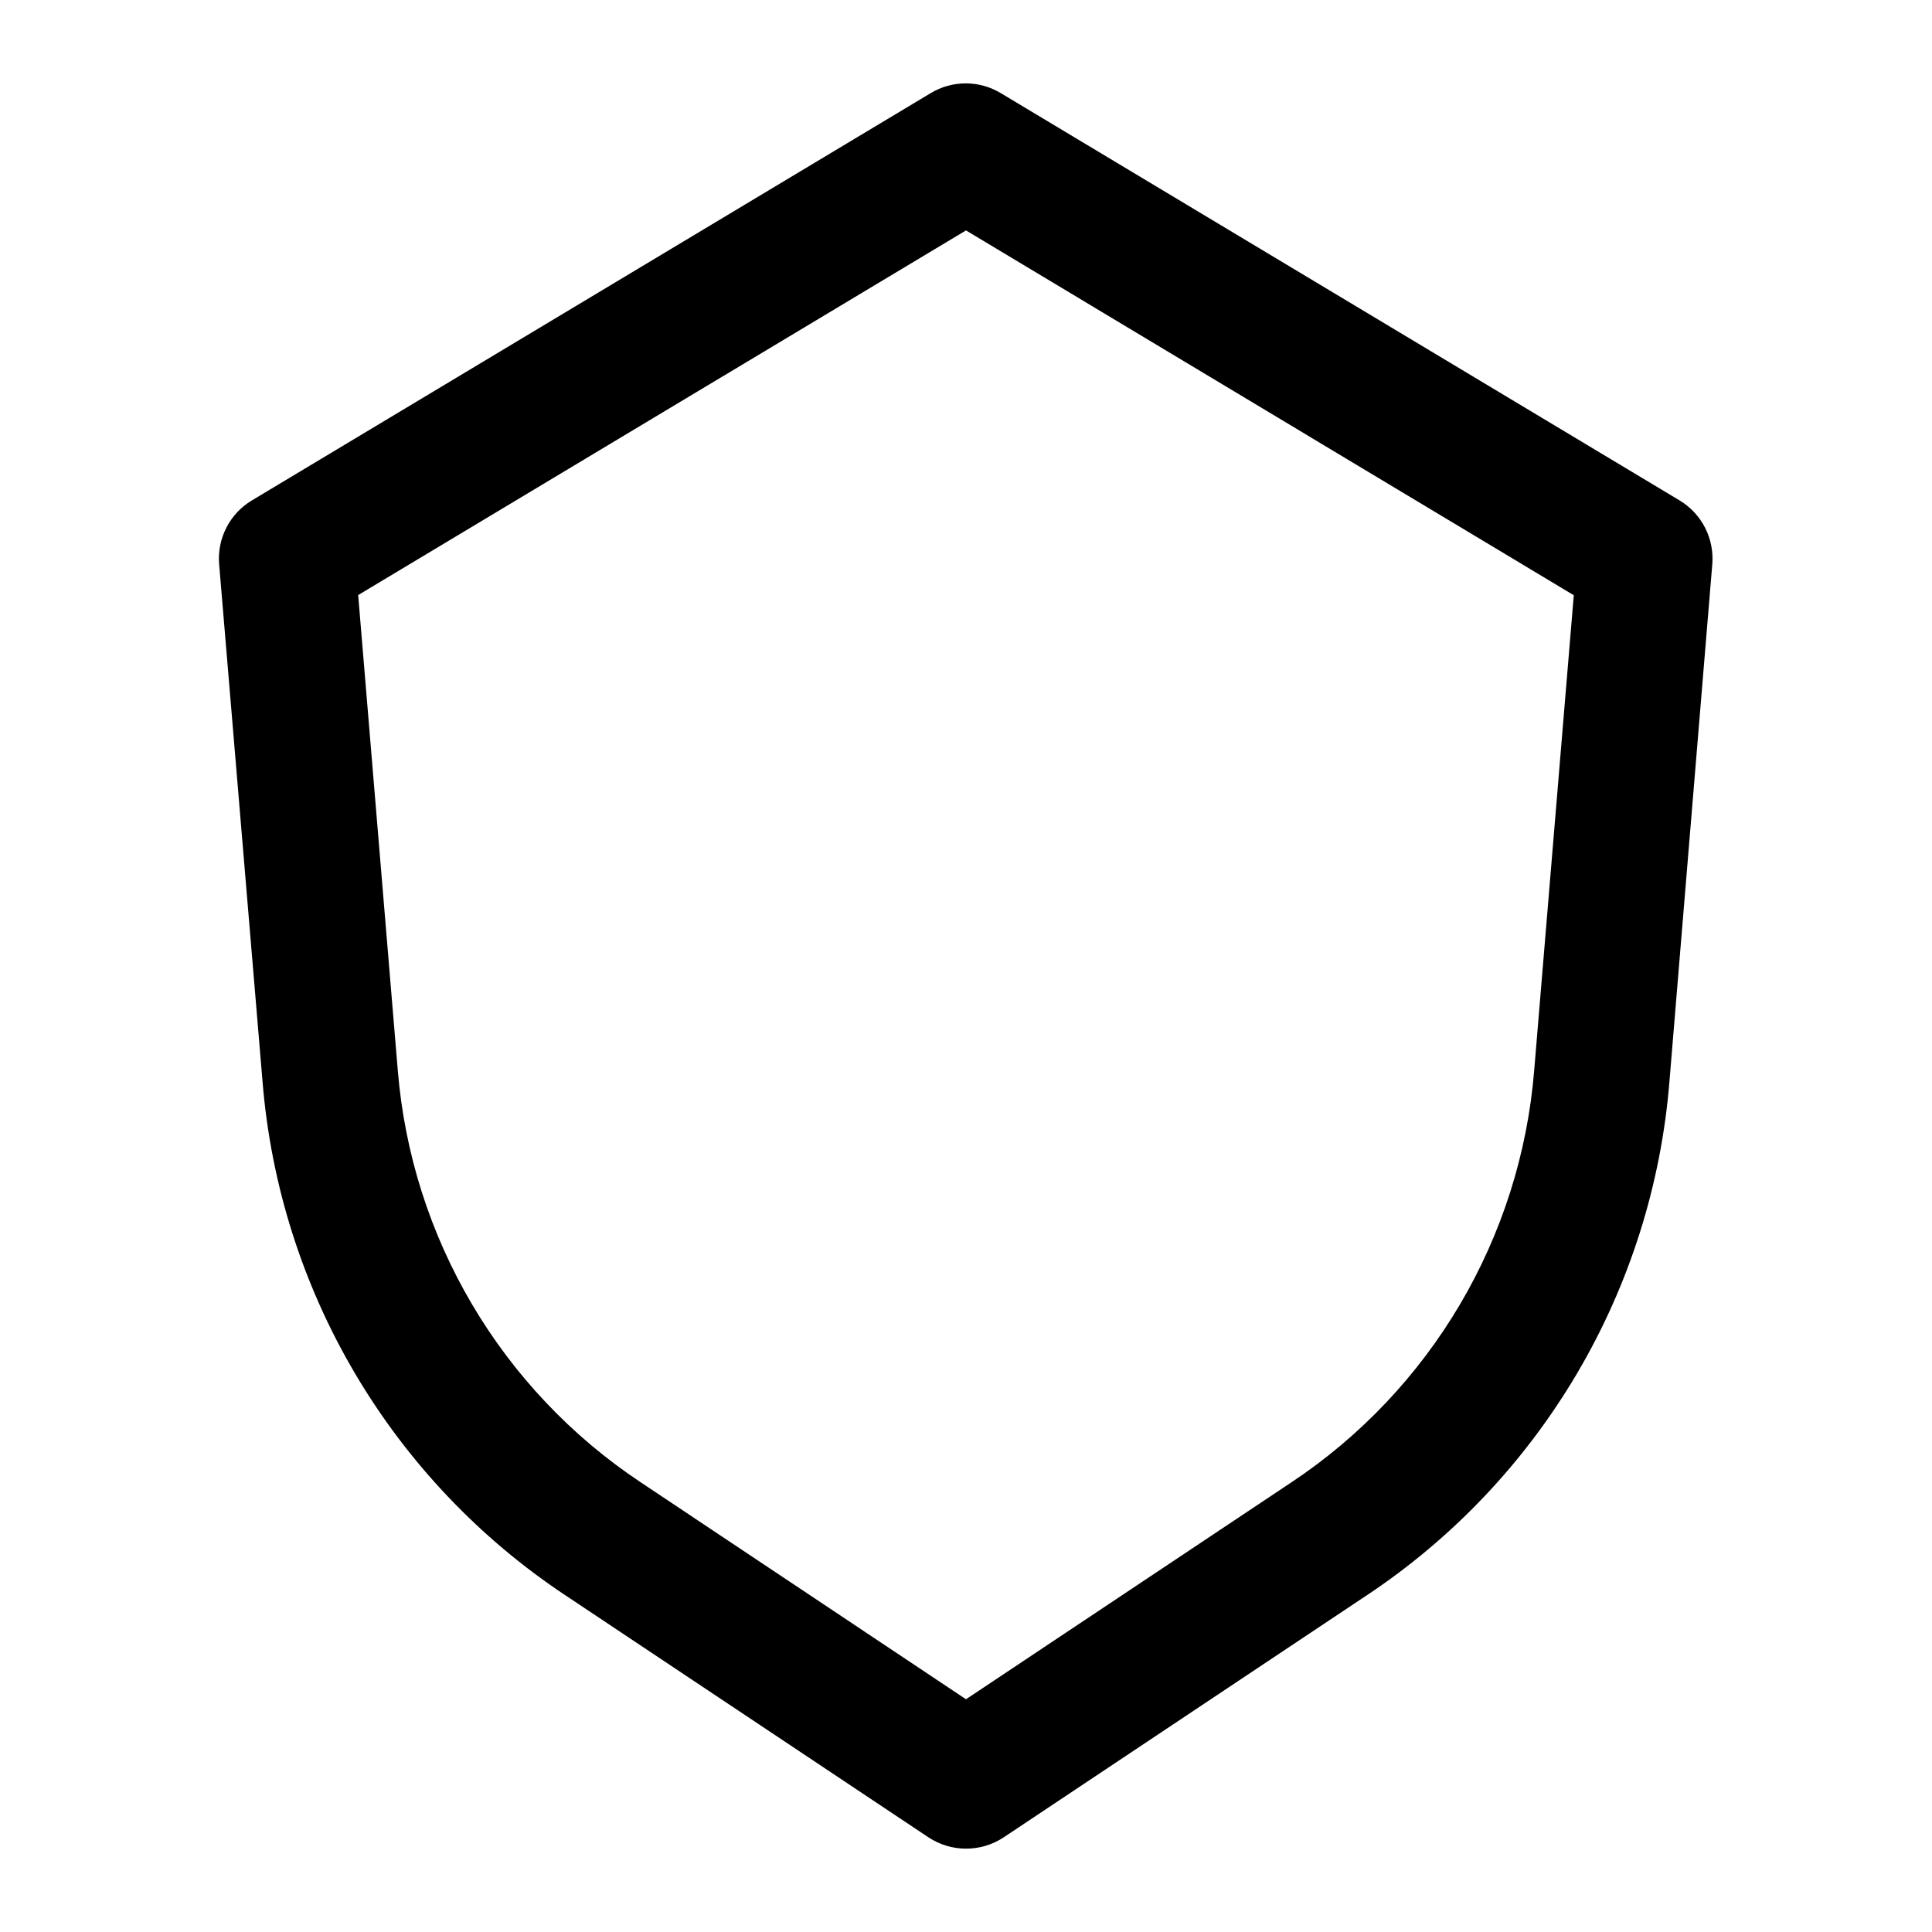 <?xml version="1.0" encoding="UTF-8"?>
<!-- Uploaded to: ICON Repo, www.svgrepo.com, Generator: ICON Repo Mixer Tools -->
<svg fill="#000000" width="800px" height="800px" version="1.1" viewBox="144 144 512 512" xmlns="http://www.w3.org/2000/svg">
 <path d="m400 633.91c-3.555 0-7.031-1.051-9.988-3.023l-96.066-64.039c-22.84-15.141-41.945-35.273-55.871-58.879-13.922-23.605-22.301-50.066-24.504-77.383l-11.496-137.05c-0.281-3.344 0.383-6.703 1.91-9.691 1.531-2.988 3.867-5.488 6.742-7.219l179.93-107.96c2.797-1.68 6-2.57 9.266-2.57s6.469 0.891 9.266 2.57l179.93 107.96c2.879 1.73 5.211 4.231 6.742 7.219 1.527 2.988 2.191 6.348 1.914 9.691l-11.355 137.05c-2.195 27.324-10.574 53.793-24.496 77.402-13.926 23.613-33.031 43.75-55.879 58.898l-96.066 64.039v-0.004c-2.961 1.961-6.434 3-9.984 2.988zm-161.08-332.21 10.488 125.86 0.004-0.004c3.594 44.414 27.371 84.719 64.504 109.35l86.082 57.414 86.078-57.379c37.133-24.625 60.914-64.934 64.504-109.34l10.488-125.86-161.07-96.68z"/>
</svg>